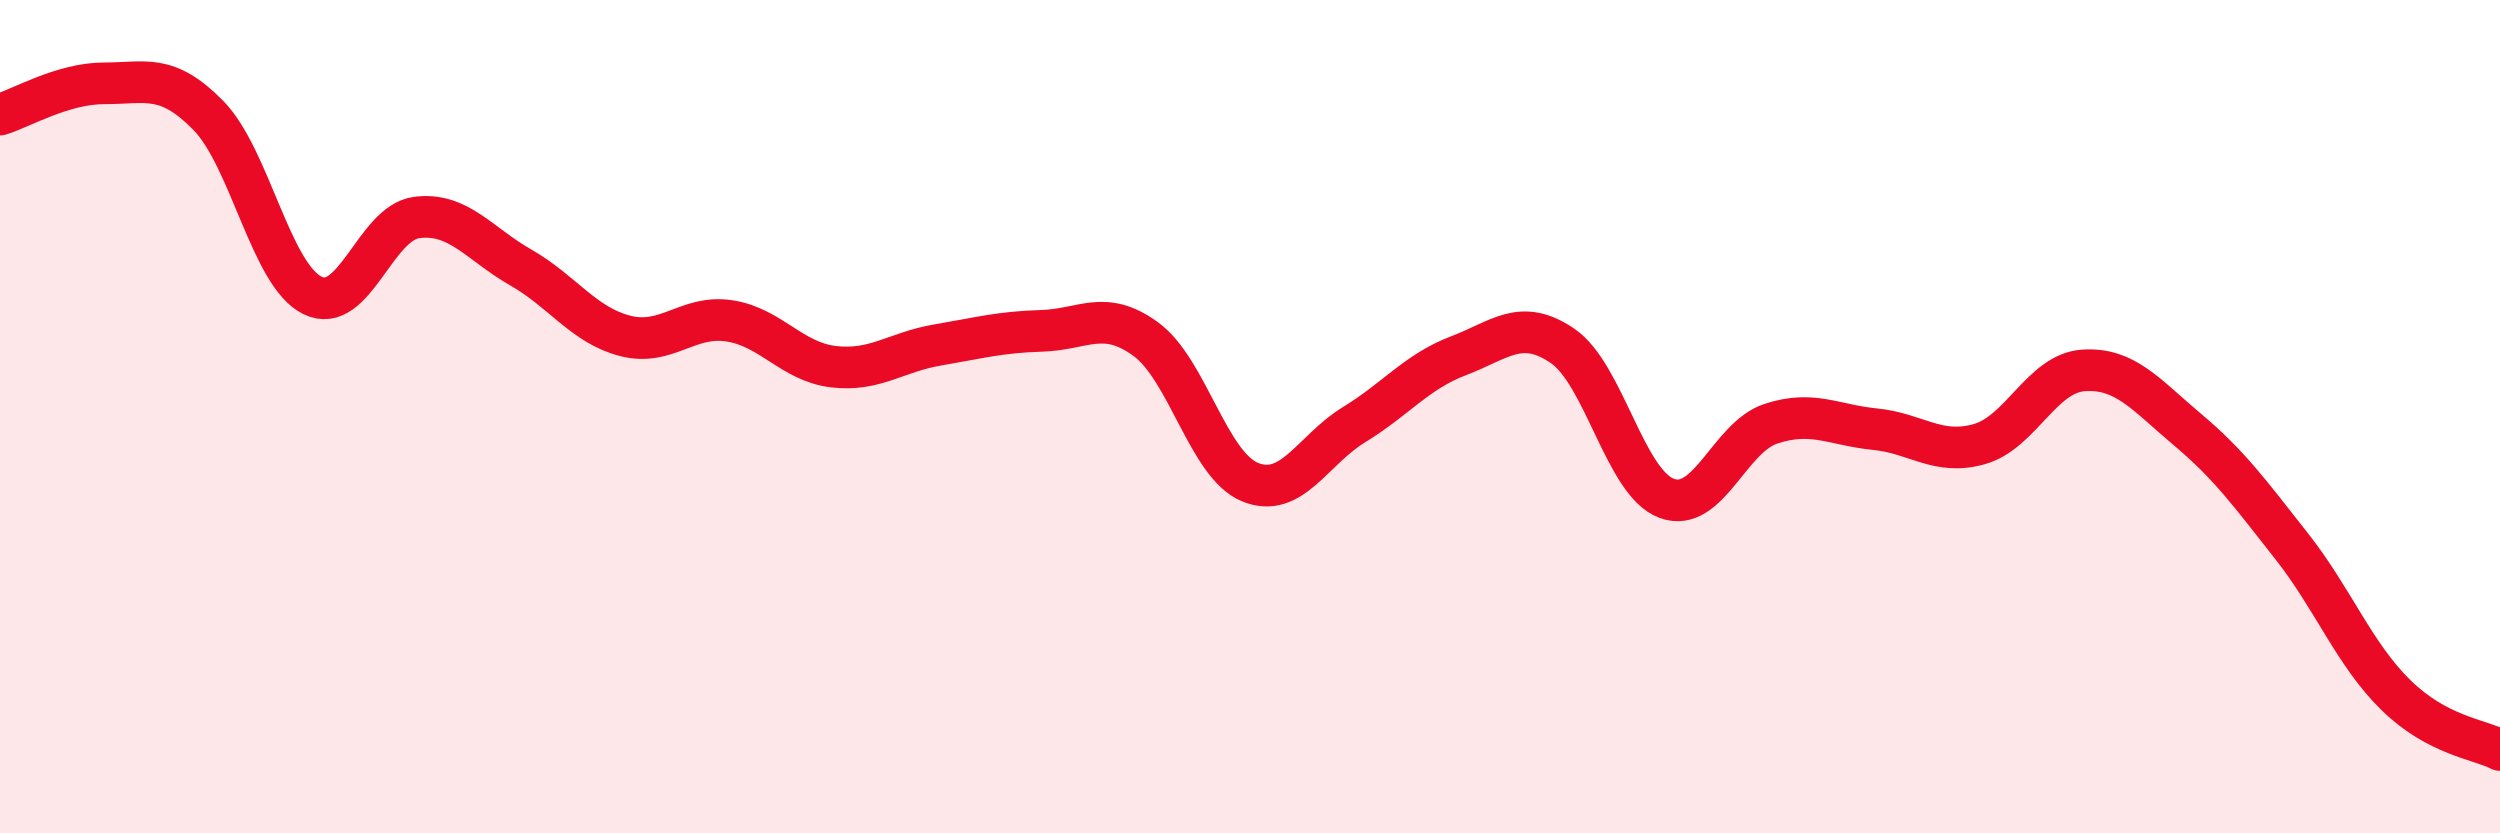 
    <svg width="60" height="20" viewBox="0 0 60 20" xmlns="http://www.w3.org/2000/svg">
      <path
        d="M 0,2.75 C 0.5,2.6 1.5,2 2.5,2 C 3.5,2 4,1.75 5,2.77 C 6,3.79 6.5,6.6 7.5,7.09 C 8.5,7.58 9,5.35 10,5.22 C 11,5.09 11.5,5.85 12.5,6.42 C 13.5,6.99 14,7.8 15,8.06 C 16,8.32 16.5,7.55 17.5,7.7 C 18.5,7.85 19,8.68 20,8.8 C 21,8.92 21.5,8.45 22.5,8.28 C 23.5,8.11 24,7.97 25,7.94 C 26,7.91 26.5,7.41 27.5,8.14 C 28.5,8.87 29,11.16 30,11.57 C 31,11.98 31.5,10.8 32.5,10.19 C 33.5,9.58 34,8.92 35,8.54 C 36,8.16 36.5,7.62 37.5,8.3 C 38.5,8.98 39,11.59 40,11.96 C 41,12.33 41.5,10.5 42.5,10.17 C 43.5,9.84 44,10.2 45,10.3 C 46,10.4 46.5,10.94 47.5,10.66 C 48.5,10.38 49,8.96 50,8.89 C 51,8.82 51.5,9.47 52.5,10.31 C 53.5,11.15 54,11.84 55,13.11 C 56,14.38 56.5,15.7 57.5,16.68 C 58.5,17.66 59.5,17.74 60,18L60 20L0 20Z"
        fill="#EB0A25"
        opacity="0.1"
        stroke-linecap="round"
        stroke-linejoin="round"
      />
      <path
        d="M 0,2.75 C 0.5,2.6 1.5,2 2.5,2 C 3.5,2 4,1.75 5,2.77 C 6,3.79 6.5,6.6 7.5,7.09 C 8.5,7.58 9,5.35 10,5.22 C 11,5.09 11.5,5.85 12.5,6.42 C 13.5,6.99 14,7.8 15,8.06 C 16,8.32 16.5,7.55 17.5,7.7 C 18.5,7.85 19,8.68 20,8.8 C 21,8.92 21.5,8.45 22.5,8.28 C 23.5,8.11 24,7.97 25,7.94 C 26,7.91 26.5,7.41 27.5,8.14 C 28.5,8.87 29,11.16 30,11.57 C 31,11.98 31.5,10.8 32.5,10.19 C 33.5,9.58 34,8.92 35,8.54 C 36,8.16 36.5,7.62 37.5,8.3 C 38.5,8.98 39,11.59 40,11.96 C 41,12.33 41.5,10.5 42.5,10.17 C 43.5,9.84 44,10.2 45,10.3 C 46,10.4 46.5,10.94 47.5,10.66 C 48.5,10.38 49,8.96 50,8.89 C 51,8.82 51.5,9.47 52.5,10.31 C 53.5,11.15 54,11.84 55,13.11 C 56,14.38 56.5,15.7 57.5,16.68 C 58.5,17.66 59.5,17.74 60,18"
        stroke="#EB0A25"
        stroke-width="1"
        fill="none"
        stroke-linecap="round"
        stroke-linejoin="round"
      />
    </svg>
  